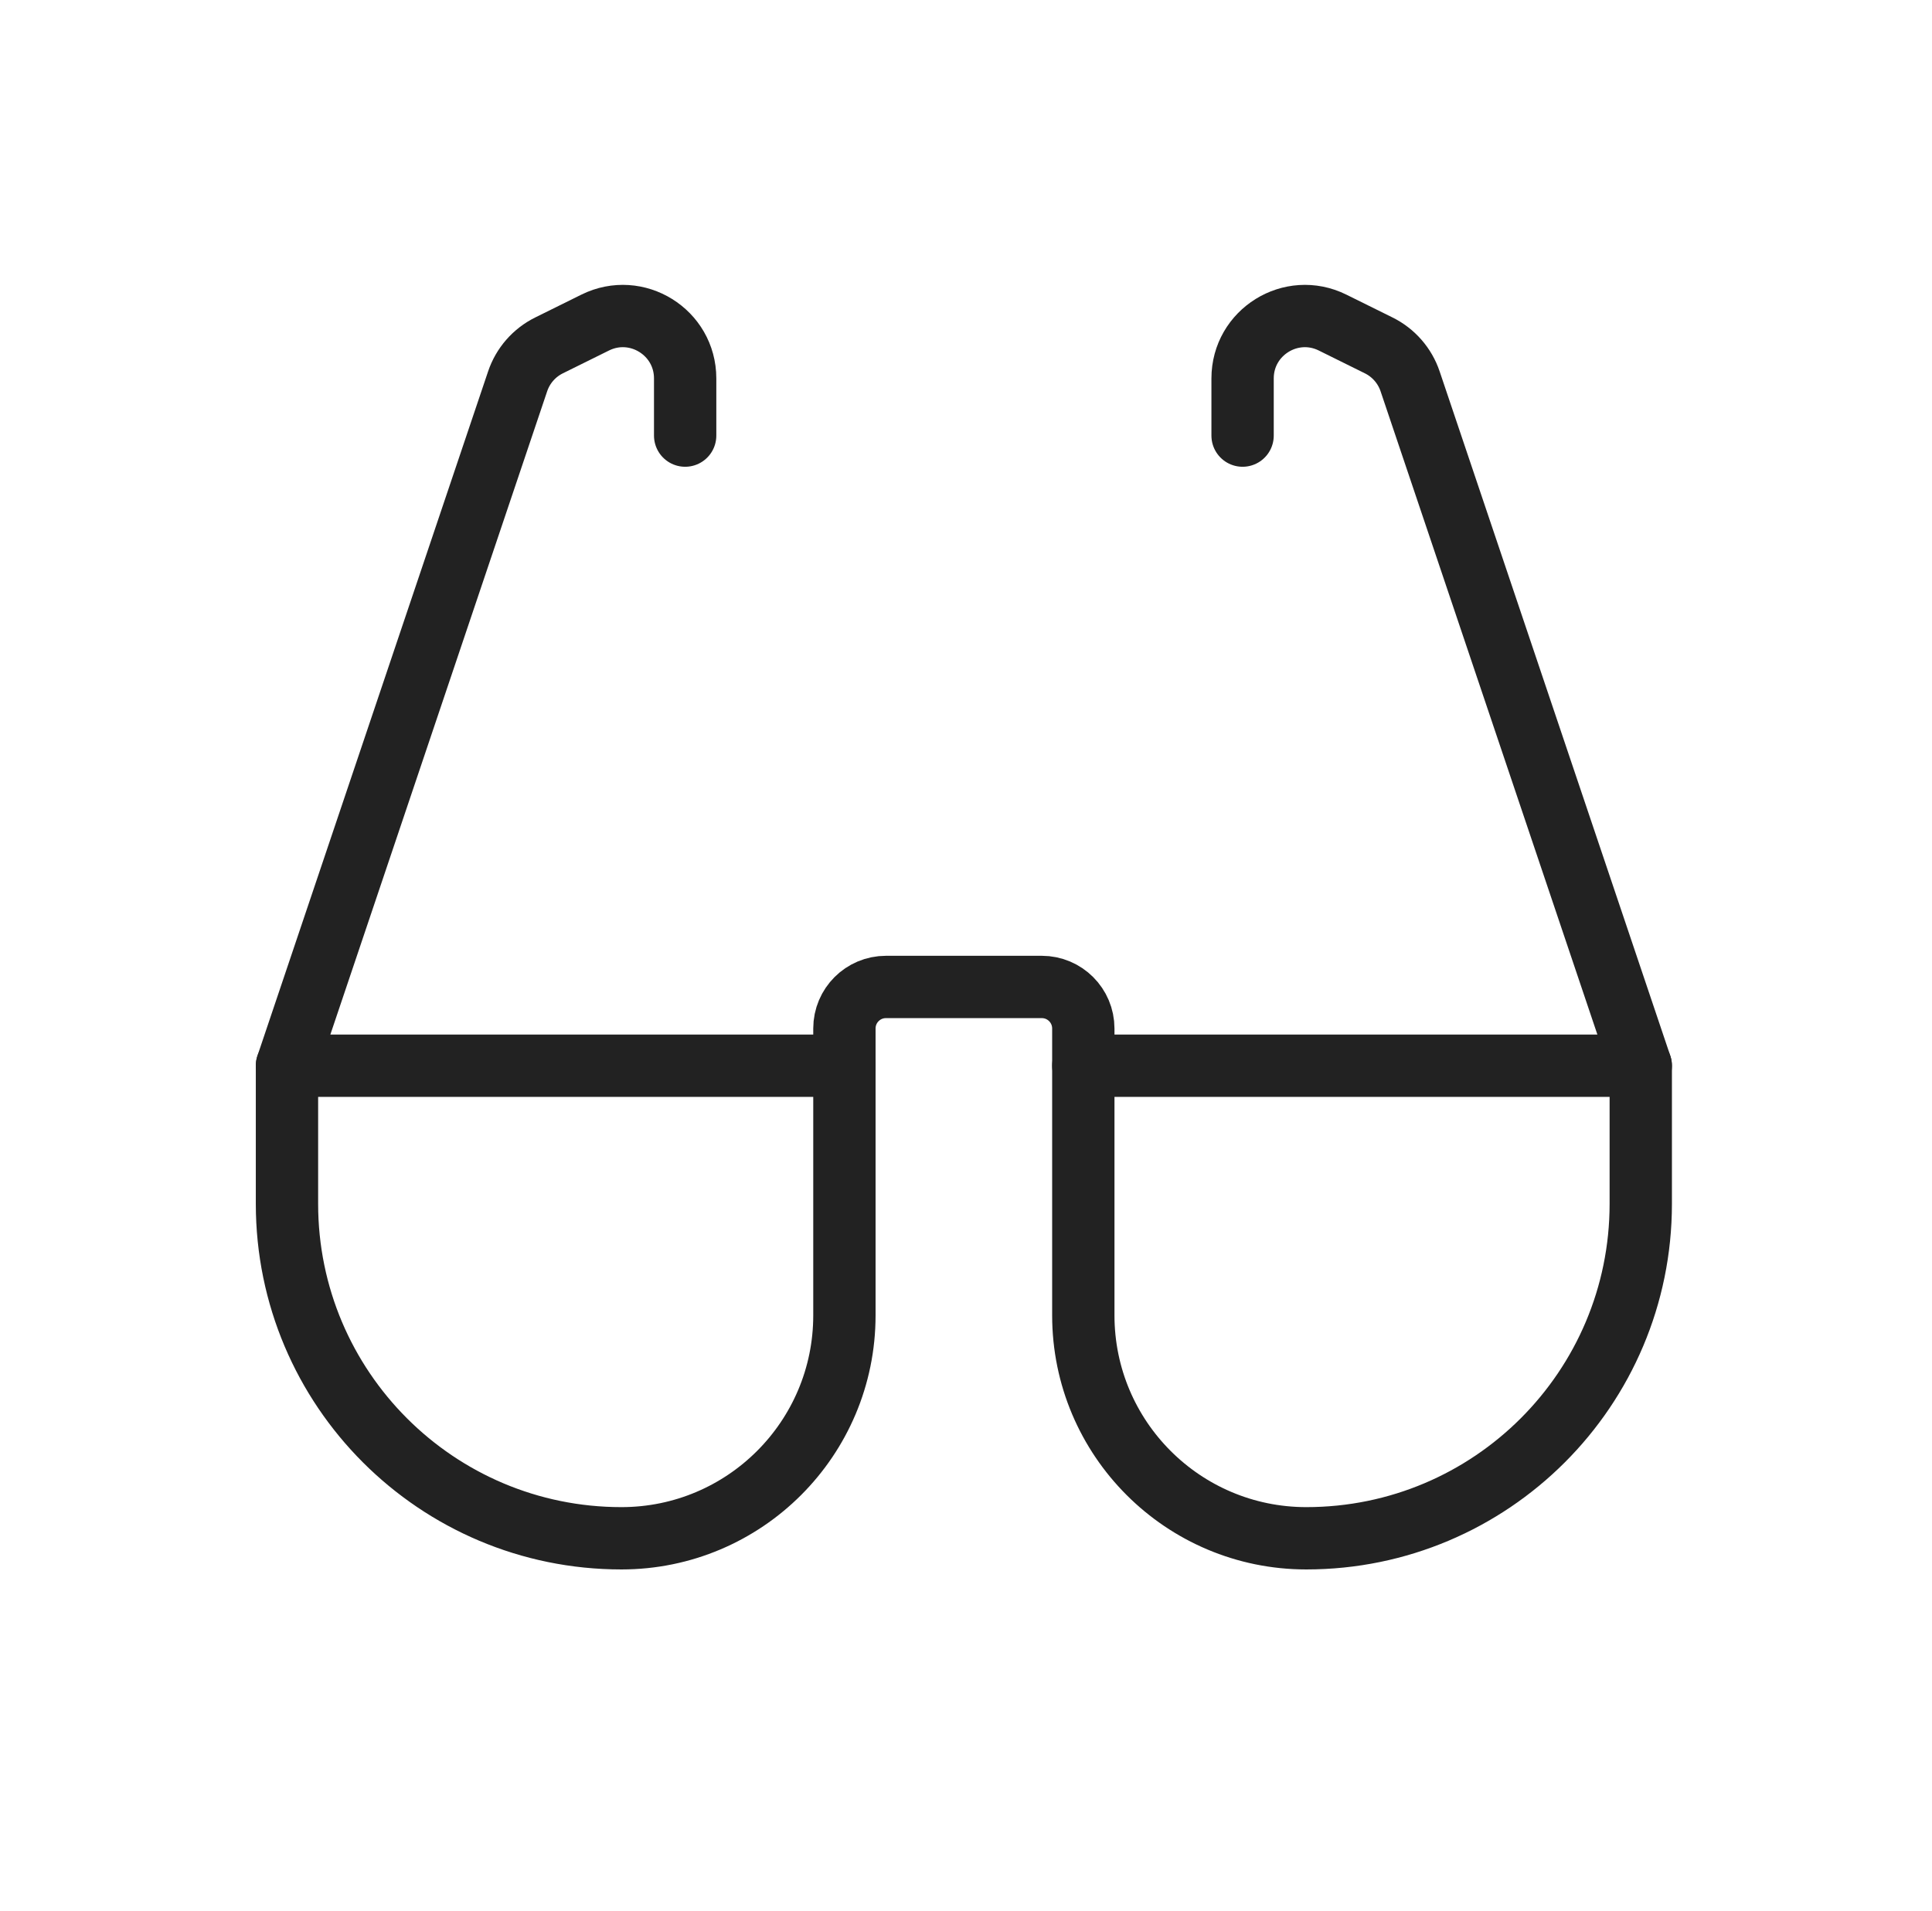 <?xml version="1.0" encoding="UTF-8"?> <svg xmlns="http://www.w3.org/2000/svg" width="93" height="92" viewBox="0 0 93 92" fill="none"> <path d="M13.814 51.303V57.953C13.814 66.845 21.022 74.053 29.914 74.053V74.053C35.842 74.053 40.647 69.248 40.647 63.32V49.512C40.647 48.407 41.543 47.512 42.647 47.512H50.147C51.252 47.512 52.147 48.407 52.147 49.512V63.32C52.147 69.248 56.953 74.053 62.881 74.053V74.053C71.772 74.053 78.981 66.845 78.981 57.953V51.303" stroke="#222222" stroke-width="3" stroke-linecap="round"></path> <path d="M40.647 51.303H13.814L24.917 18.358C25.171 17.603 25.715 16.98 26.43 16.627L28.651 15.528C30.645 14.542 32.981 15.993 32.981 18.217V20.97" stroke="#222222" stroke-width="3" stroke-linecap="round" stroke-linejoin="round"></path> <path d="M52.147 51.303H78.981L67.878 18.358C67.624 17.603 67.079 16.98 66.365 16.627L64.144 15.528C62.15 14.542 59.814 15.993 59.814 18.217V20.97" stroke="#222222" stroke-width="3" stroke-linecap="round" stroke-linejoin="round"></path> </svg> 